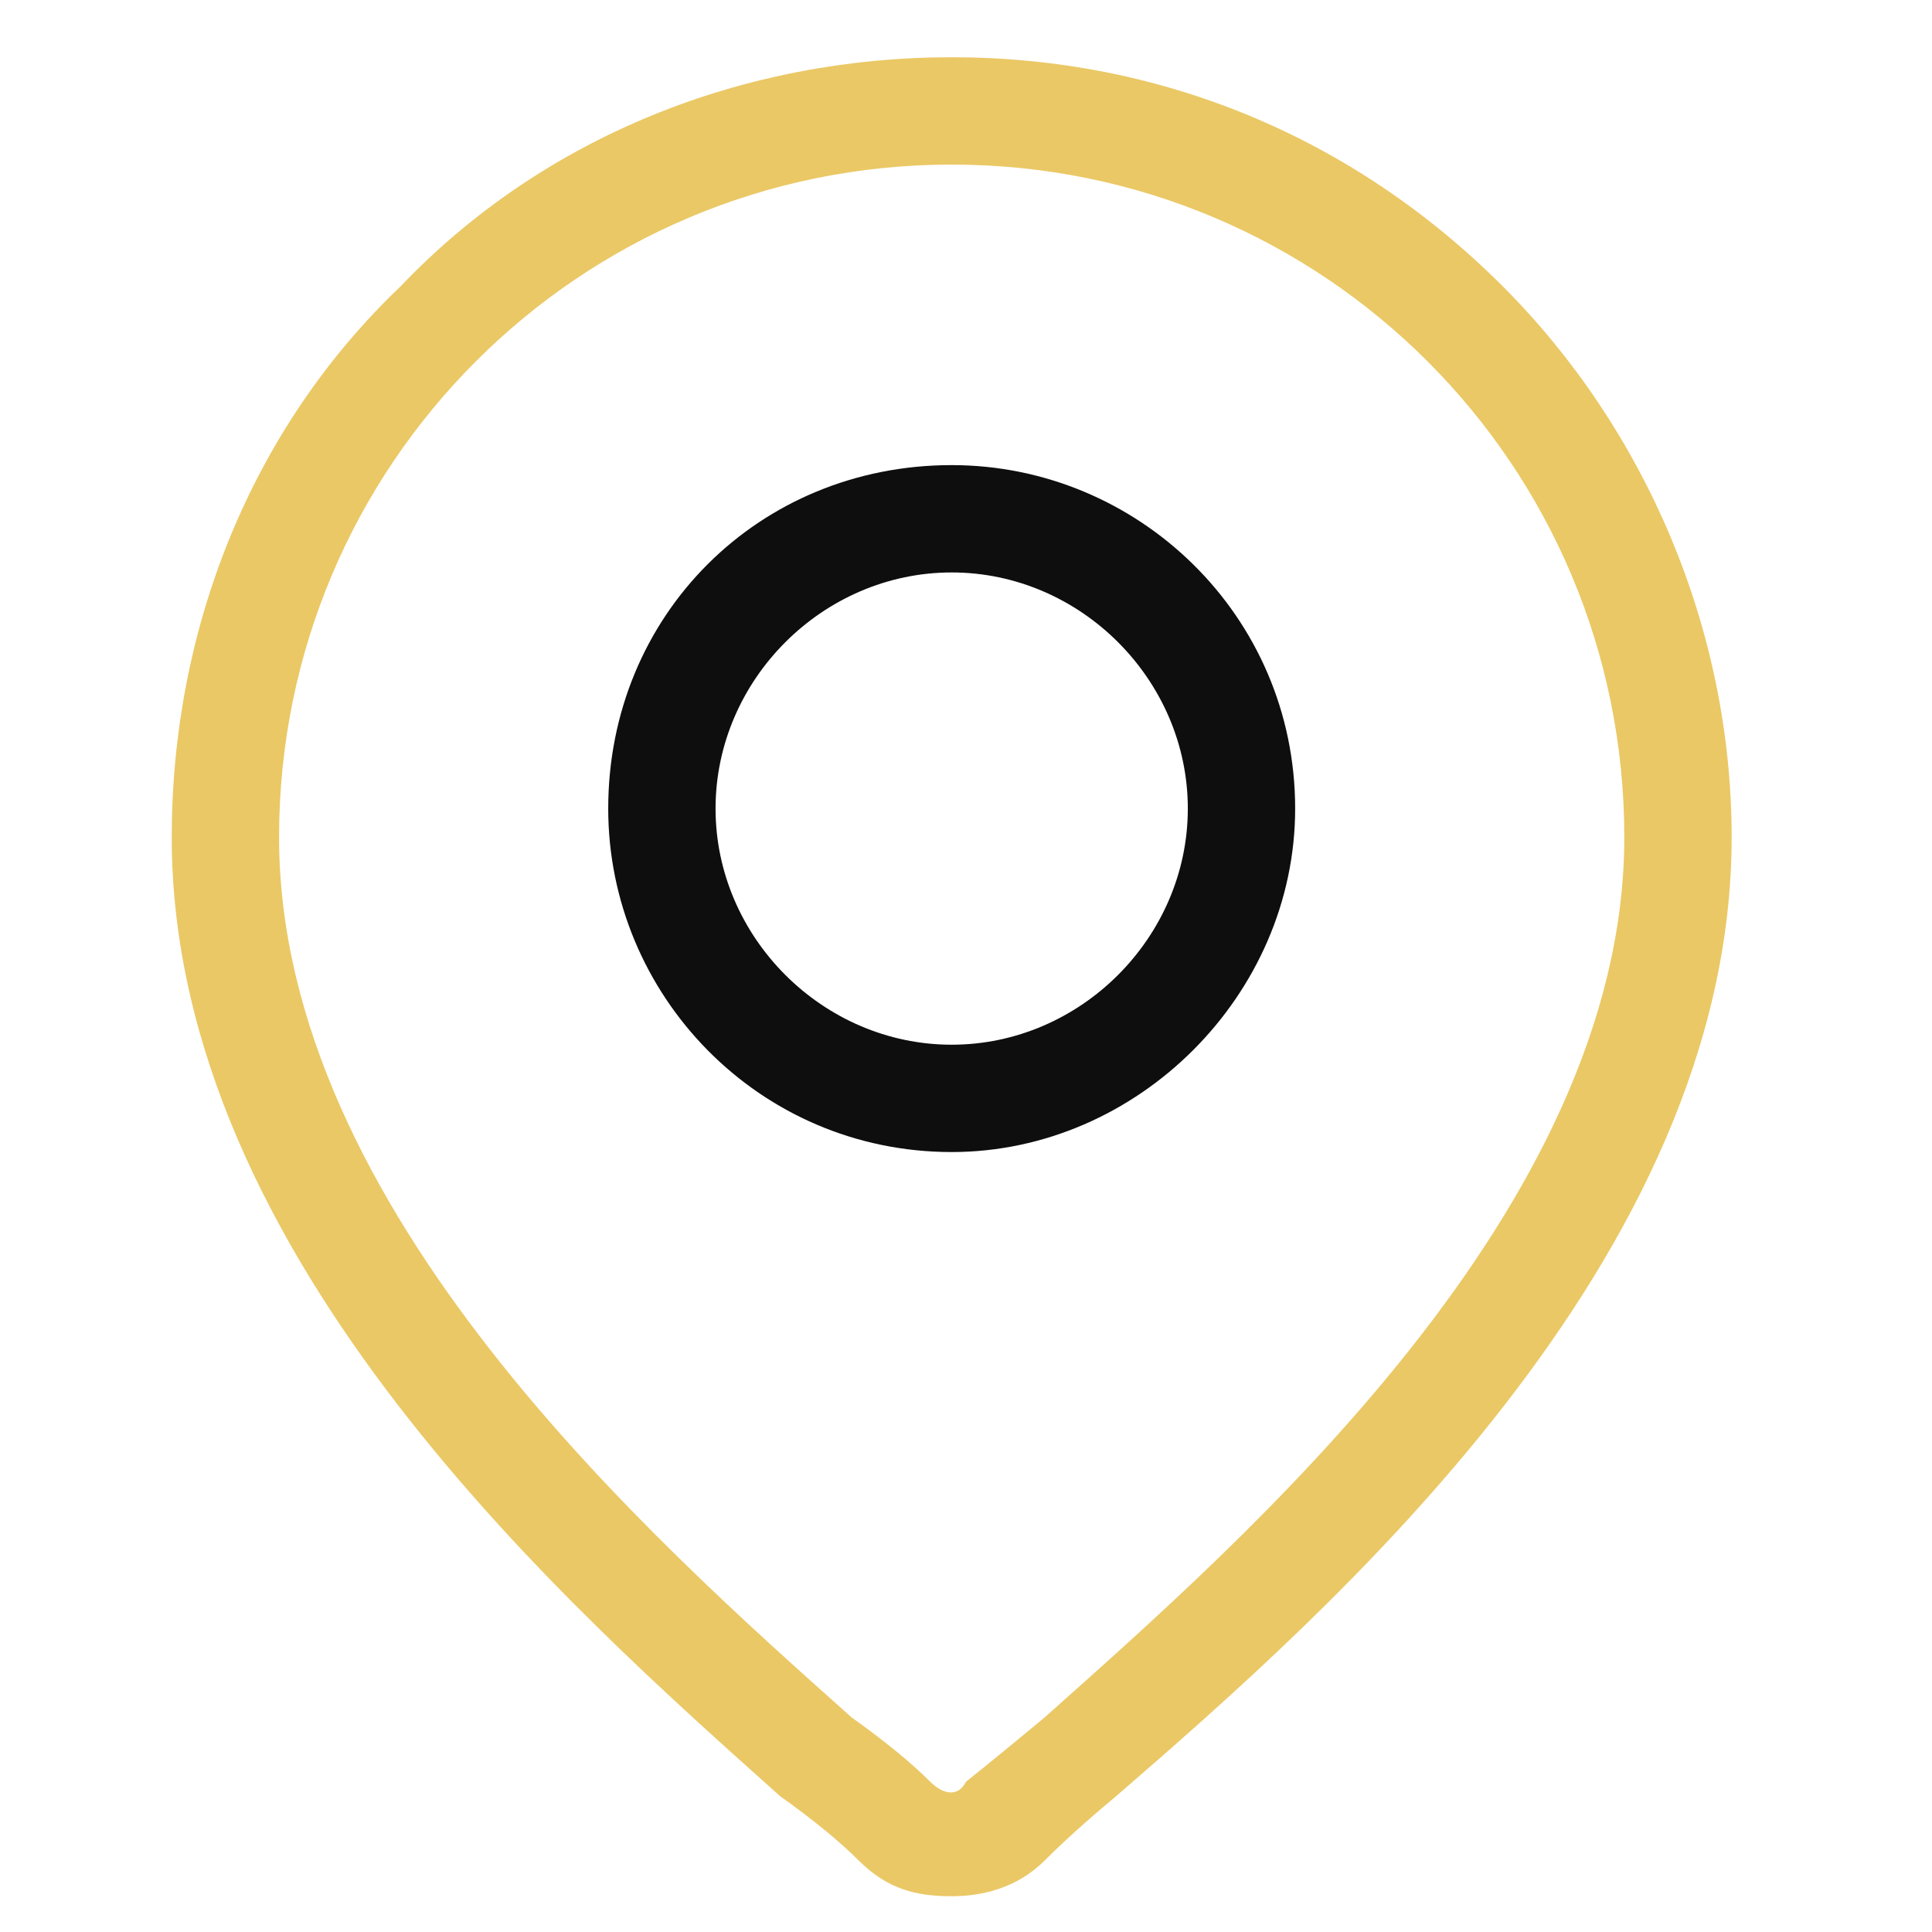 <svg xmlns="http://www.w3.org/2000/svg" viewBox="0 0 27 27" width="27" height="27"><defs><clipPath clipPathUnits="userSpaceOnUse" id="cp1"><path d="m0.4 0.79h25.76v25.76h-25.76z"></path></clipPath></defs><style>.a{fill:#eac865}.b{fill:#0e0e0e}</style><g clip-path="url(#cp1)"><path class="a" d="m21 4c-2.1-2.1-4.8-3.2-7.7-3.2-2.9 0-5.7 1.1-7.7 3.2-2.1 2-3.2 4.8-3.2 7.7 0 5.9 5.6 10.8 8.5 13.4q0.7 0.5 1.1 0.9c0.4 0.4 0.8 0.5 1.3 0.5 0.4 0 0.9-0.1 1.3-0.5q0.4-0.4 1-0.9c3-2.6 8.6-7.5 8.6-13.4 0-2.9-1.2-5.7-3.2-7.7zm-6.4 20q-0.6 0.5-1.1 0.9c-0.1 0.2-0.3 0.2-0.5 0q-0.4-0.4-1.1-0.9c-2.8-2.5-8-7.1-8-12.3 0-5.2 4.2-9.4 9.4-9.4 5.2 0 9.4 4.2 9.4 9.4 0 5.2-5.3 9.8-8.1 12.3z"></path><path class="b" d="m13.3 6.5c-2.7 0-4.8 2.1-4.8 4.8 0 2.6 2.1 4.8 4.8 4.8 2.6 0 4.8-2.2 4.8-4.8 0-2.7-2.2-4.8-4.8-4.8zm0 8.1c-1.8 0-3.3-1.5-3.3-3.3 0-1.8 1.5-3.3 3.3-3.3 1.8 0 3.3 1.5 3.3 3.3 0 1.8-1.5 3.3-3.3 3.3z"></path></g></svg>